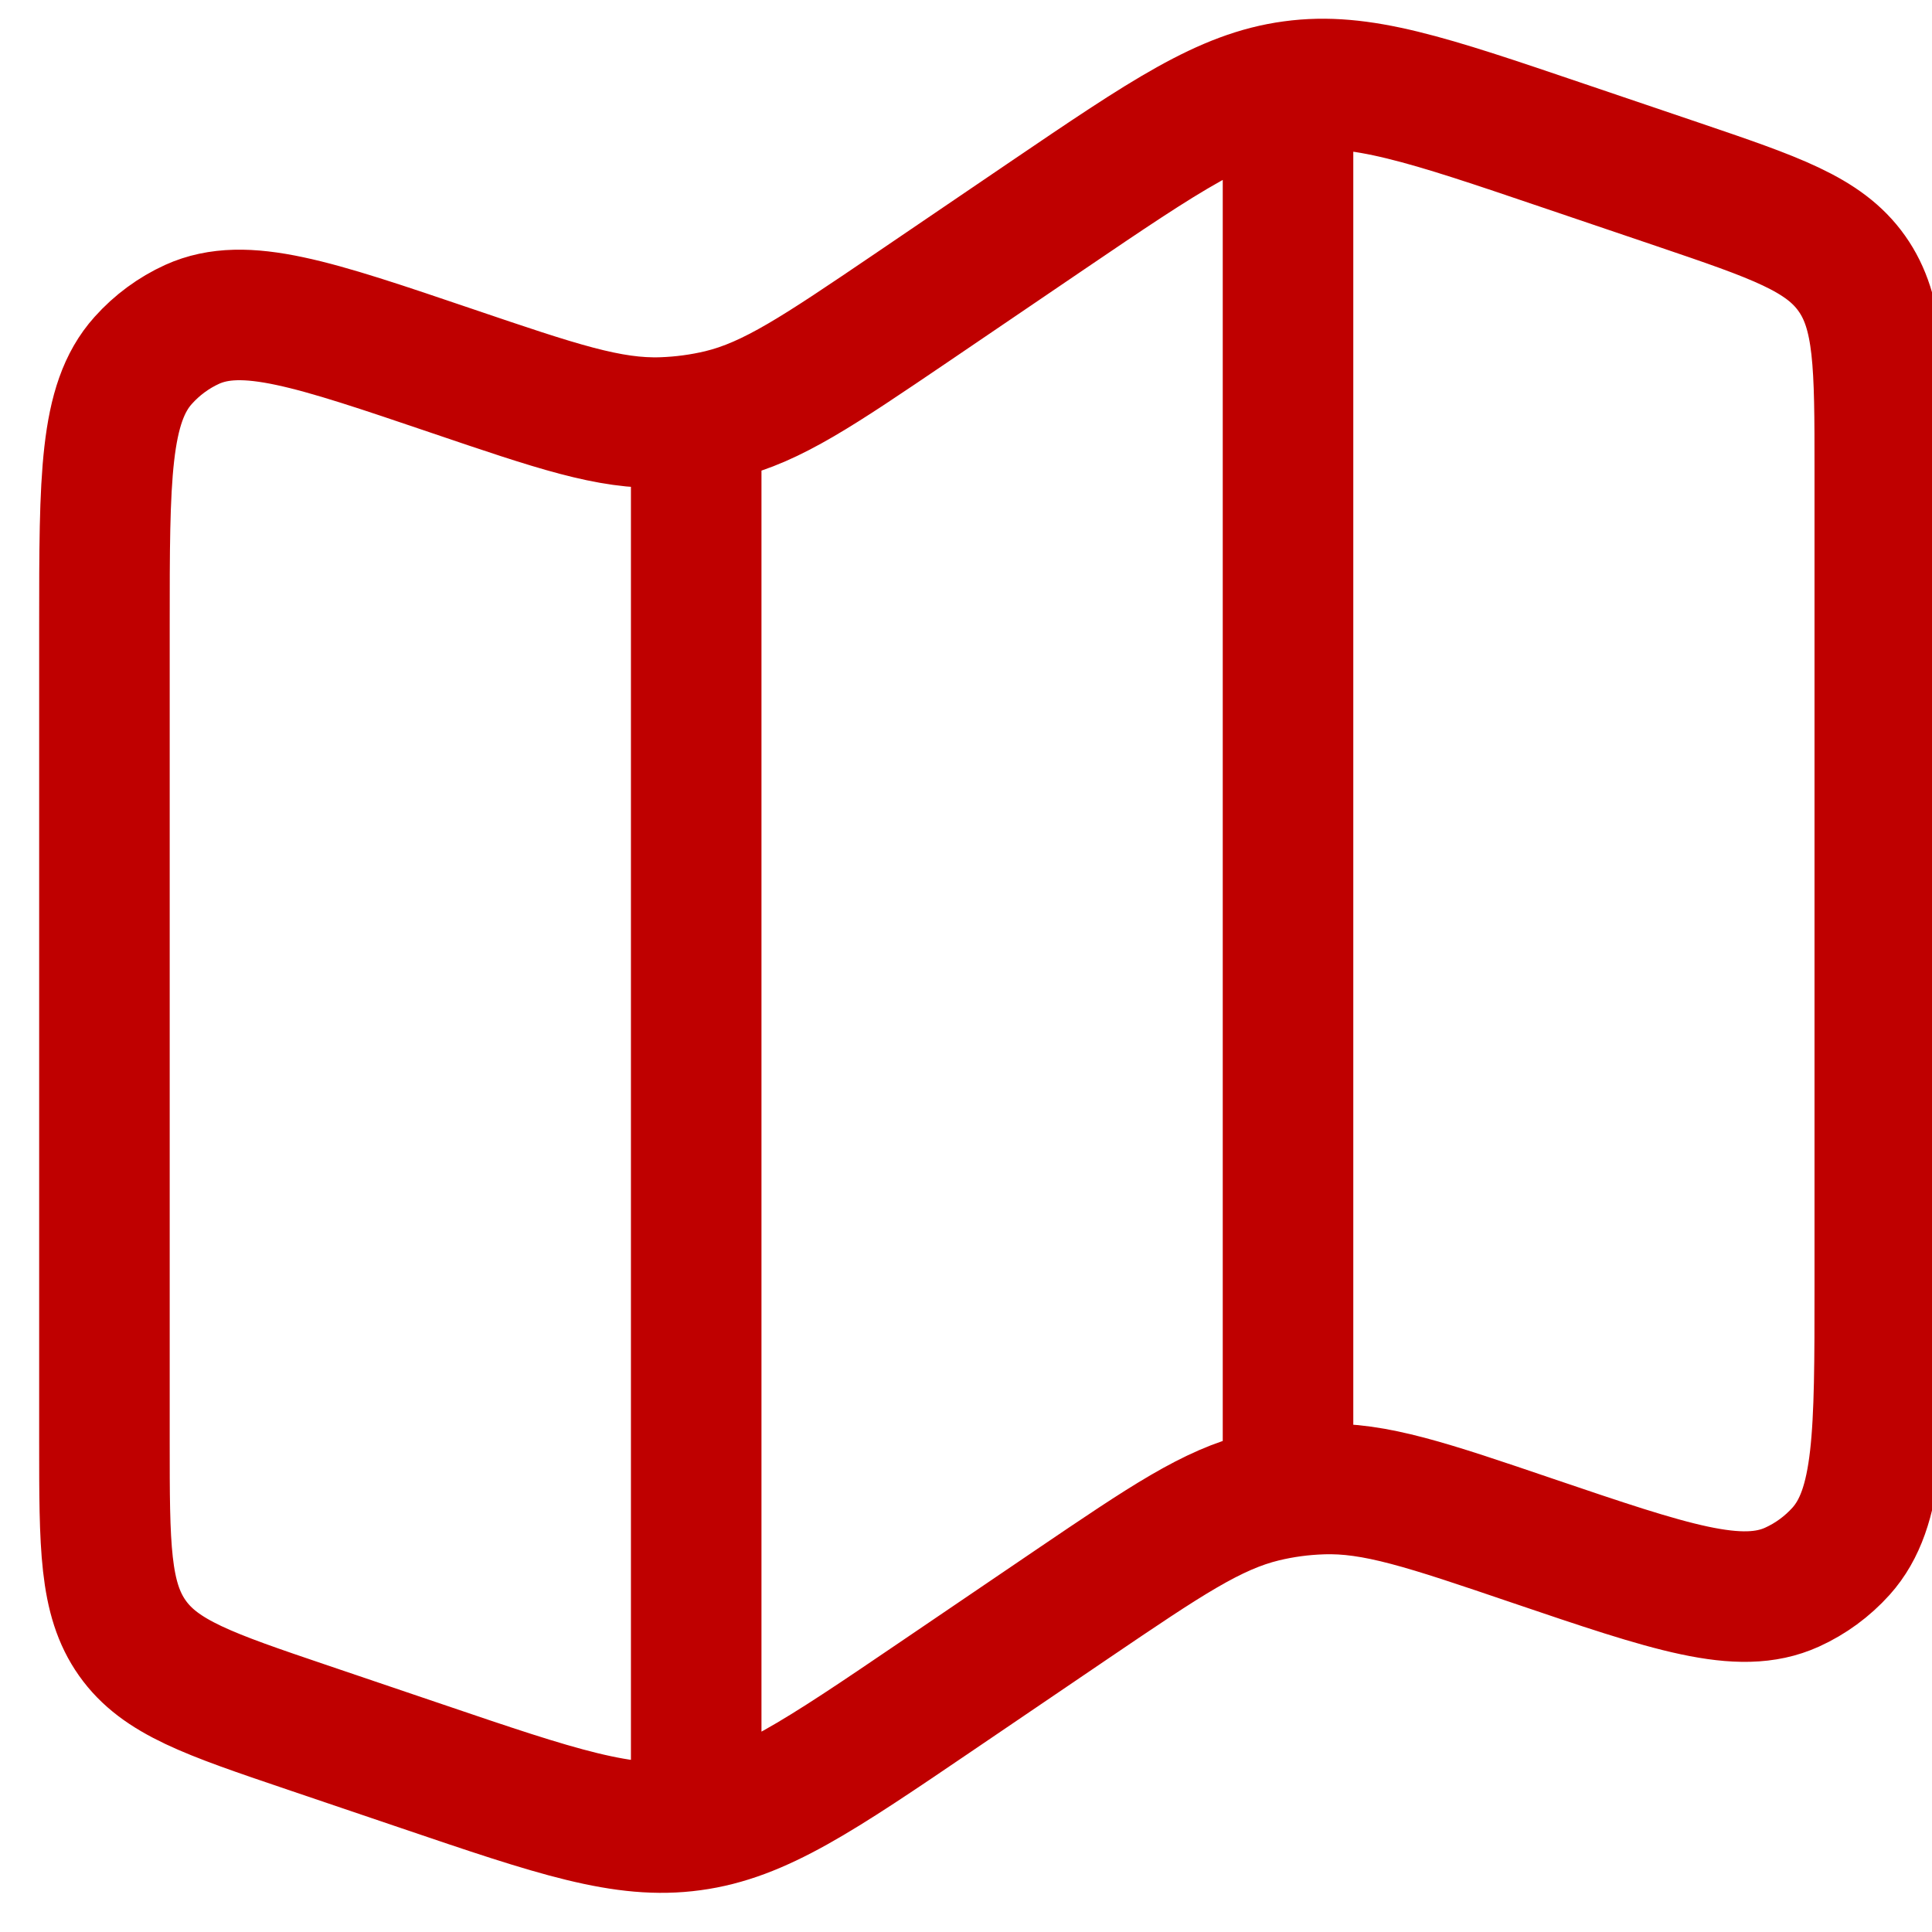<svg width="37" height="37" viewBox="0 0 37 37" fill="none" xmlns="http://www.w3.org/2000/svg">
<g clip-path="url(#clip0_2559_400)">
<path d="M13.333 7.997V34.647M24.667 1V27.918M2 11.979C2 9.145 2 7.729 2.742 6.903C3.005 6.609 3.325 6.373 3.681 6.211C4.686 5.757 6.006 6.205 8.647 7.101C10.662 7.785 11.669 8.127 12.689 8.091C13.063 8.078 13.435 8.028 13.8 7.941C14.792 7.701 15.676 7.101 17.444 5.903L20.054 4.13C22.321 2.592 23.452 1.823 24.752 1.648C26.051 1.469 27.343 1.908 29.925 2.784L32.126 3.53C33.996 4.165 34.931 4.482 35.465 5.238C36 5.993 36 6.999 36 9.002V24.632C36 27.464 36 28.881 35.258 29.708C34.995 30 34.675 30.235 34.319 30.396C33.314 30.852 31.994 30.404 29.353 29.508C27.338 28.823 26.331 28.481 25.311 28.518C24.937 28.53 24.565 28.58 24.2 28.668C23.208 28.908 22.324 29.508 20.556 30.706L17.946 32.478C15.679 34.017 14.548 34.786 13.248 34.961C11.949 35.139 10.657 34.701 8.075 33.824L5.874 33.078C4.004 32.444 3.069 32.127 2.535 31.371C2 30.615 2 29.61 2 27.606V11.979Z" stroke="#BF0000" stroke-width="2.5"/>
</g>
<defs>
<clipPath id="clip0_2559_400">
<rect width="37" height="37" fill="white"/>
</clipPath>
</defs>
</svg>

